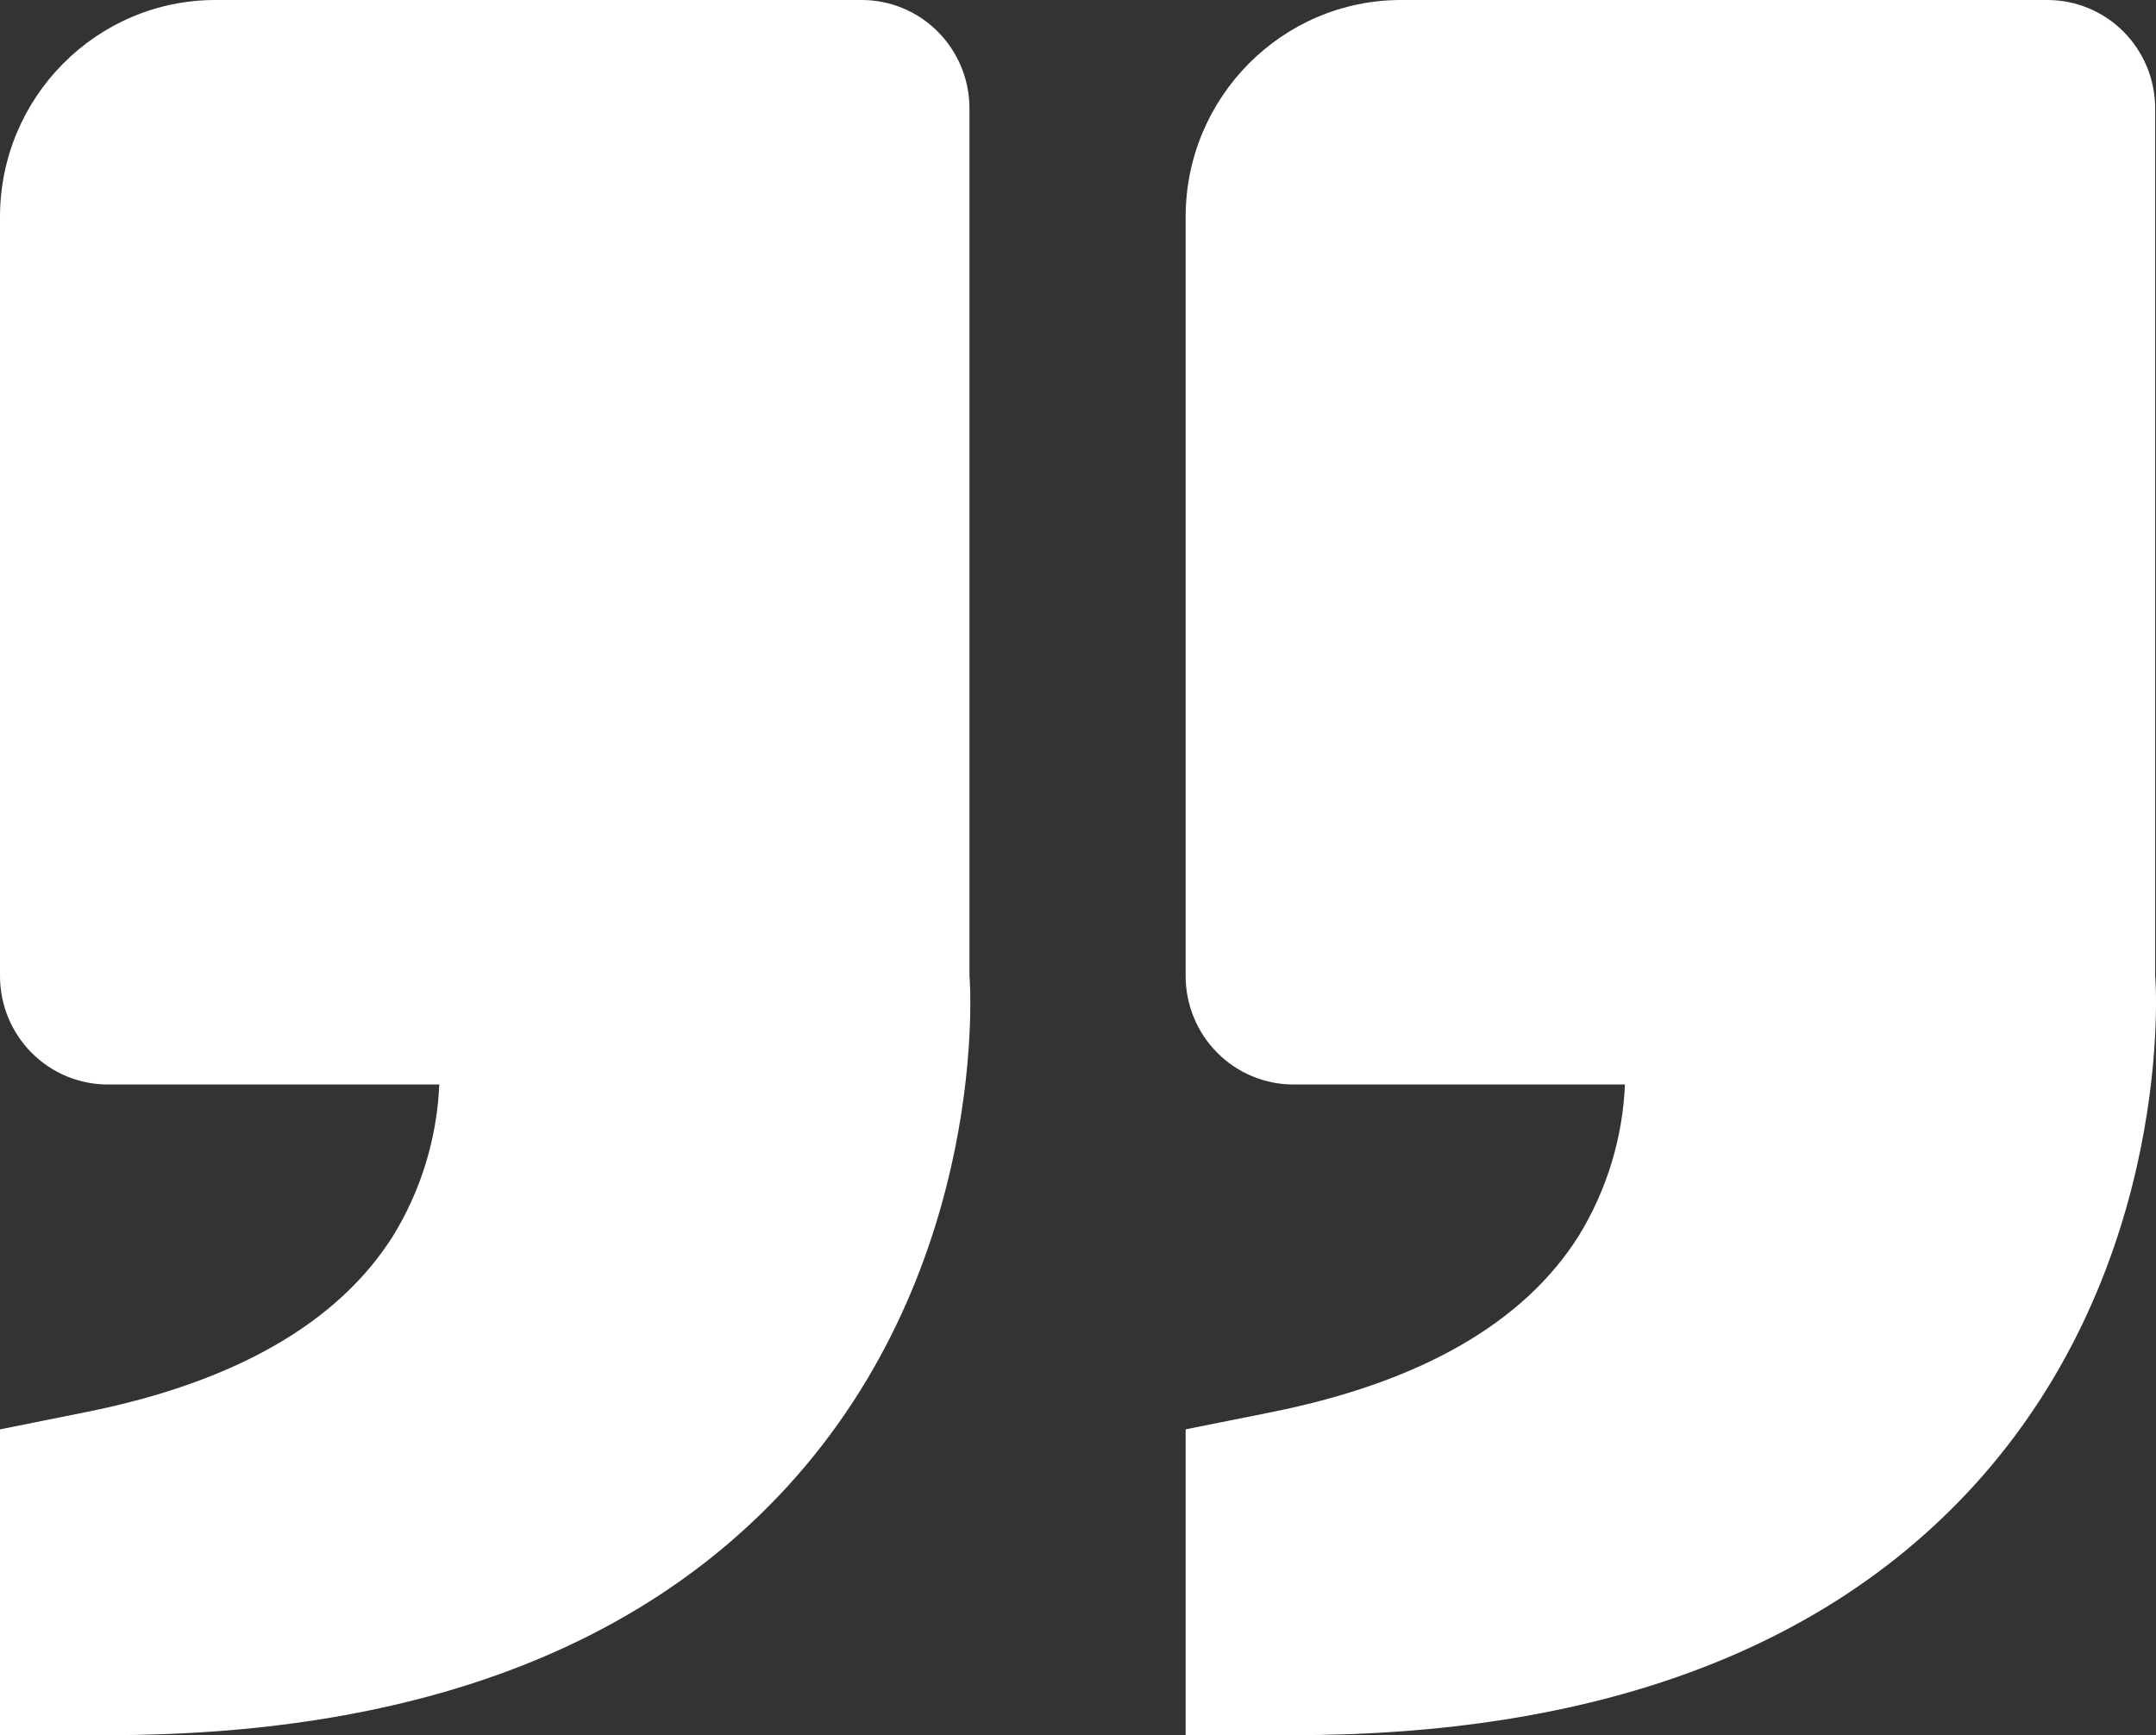 <svg width="41" height="33" viewBox="0 0 41 33" fill="none" xmlns="http://www.w3.org/2000/svg">
<rect x="0" y="0" width="41" height="33" fill="#333333" stroke="none"/>
<path d="M37.52 28.273C41.385 24.049 40.996 18.624 40.984 18.562V2.062C40.984 1.515 40.768 0.991 40.384 0.604C40 0.217 39.478 0 38.935 0H26.644C24.385 0 22.547 1.85 22.547 4.125V18.562C22.547 19.11 22.763 19.634 23.148 20.021C23.532 20.408 24.053 20.625 24.596 20.625H30.901C30.858 21.645 30.555 22.636 30.022 23.504C28.982 25.156 27.021 26.285 24.192 26.854L22.547 27.184V33H24.596C30.297 33 34.646 31.41 37.52 28.273ZM14.972 28.273C18.84 24.049 18.448 18.624 18.436 18.562V2.062C18.436 1.515 18.22 0.991 17.836 0.604C17.452 0.217 16.931 0 16.388 0H4.097C1.837 0 0 1.85 0 4.125V18.562C0 19.11 0.216 19.634 0.6 20.021C0.984 20.408 1.505 20.625 2.048 20.625H8.354C8.31 21.645 8.008 22.636 7.475 23.504C6.434 25.156 4.474 26.285 1.645 26.854L0 27.184V33H2.048C7.749 33 12.098 31.41 14.972 28.273Z" fill="white"/>
</svg>
